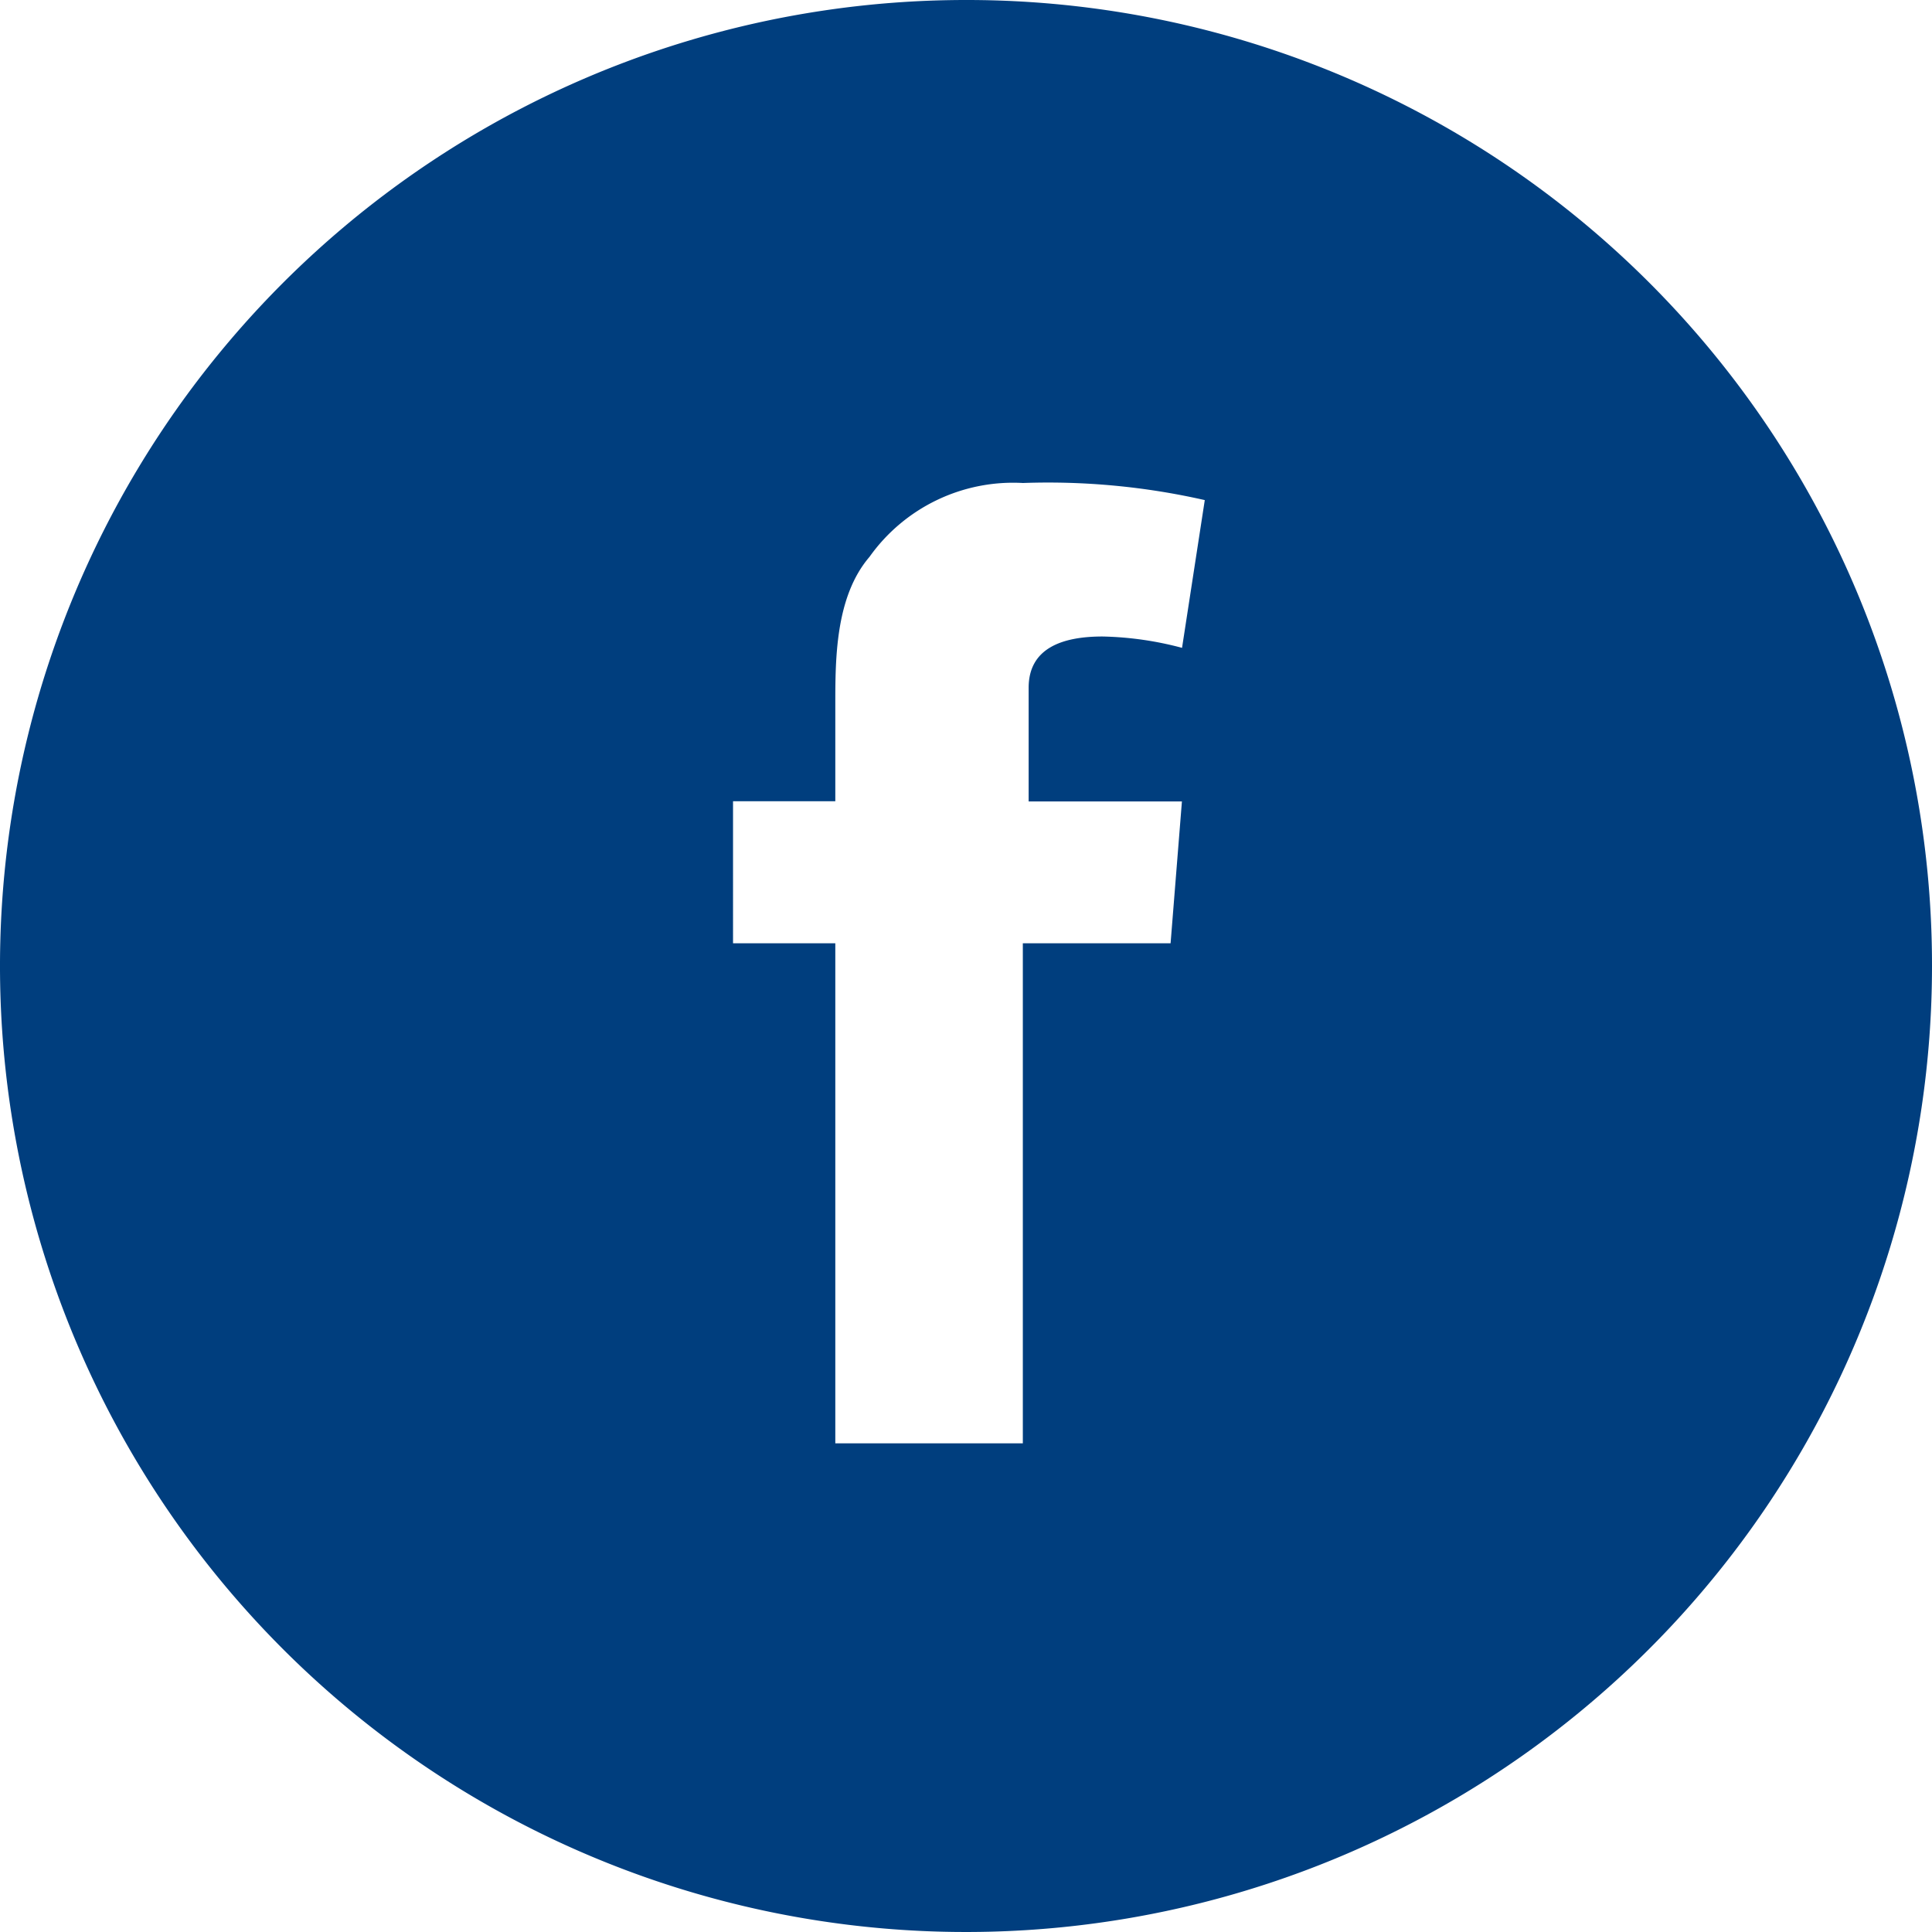 <?xml version="1.0" encoding="UTF-8"?> <svg xmlns="http://www.w3.org/2000/svg" width="56.5" height="56.5" viewBox="0 0 56.5 56.5"><path id="Facebook" d="M233.55,0A28.25,28.25,0,1,0,261.8,28.25,28.226,28.226,0,0,0,233.55,0Zm6.315,23.431-.332,4.154h-4.321V42.209h-5.484V27.585h-2.991V23.431h2.991V20.606c0-1.329,0-3.157,1-4.321a5.153,5.153,0,0,1,4.487-2.16,20.693,20.693,0,0,1,5.318.5l-.665,4.321a9.719,9.719,0,0,0-2.326-.332c-1.163,0-2.16.332-2.16,1.5v3.324h4.487Z" transform="translate(-205.3)" fill="#003e7e"></path></svg> 